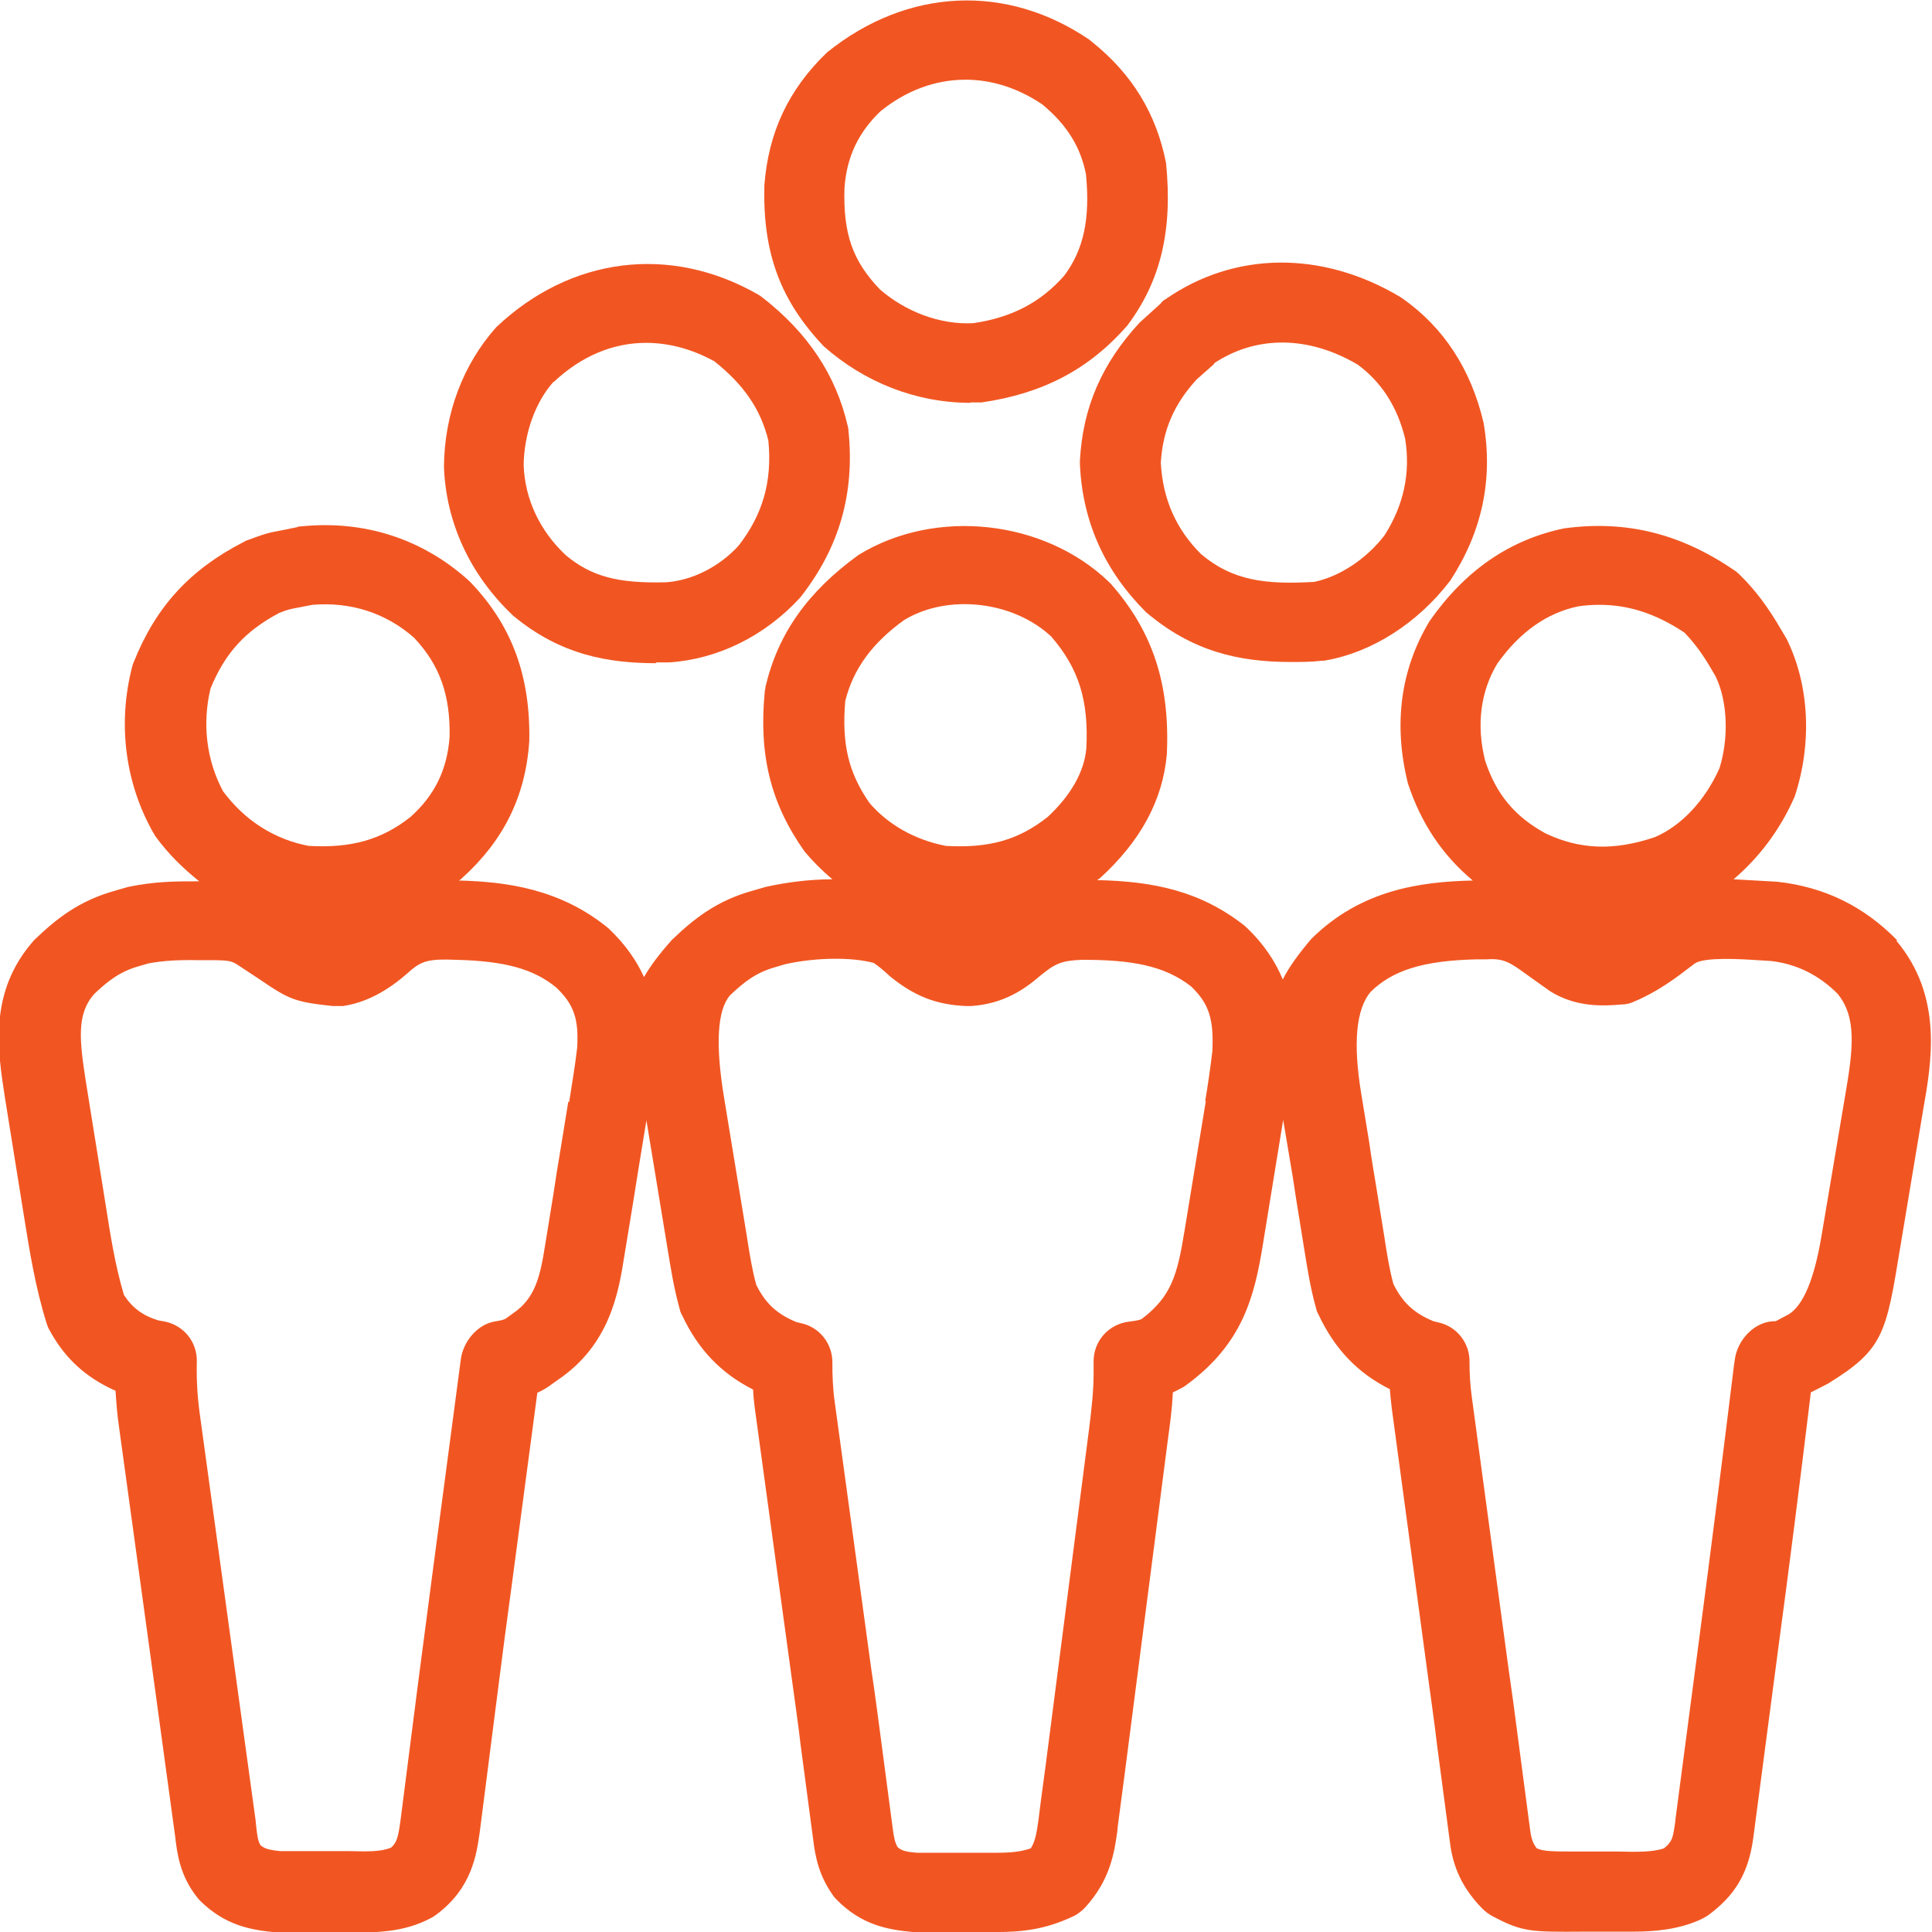 <?xml version="1.0" encoding="UTF-8"?> <svg xmlns="http://www.w3.org/2000/svg" width="48" height="48" viewBox="0 0 48 48" fill="none"><g clip-path="url(#clip0_2_35)"><path d="M47.14 23.366C46.32 22.526 45.34 22.036 44.15 21.906L43.79 21.886C43.56 21.876 43.32 21.856 43.07 21.846C43.69 21.316 44.22 20.636 44.59 19.786C45.02 18.477 44.96 17.037 44.39 15.877L44.26 15.657C43.93 15.087 43.61 14.657 43.21 14.267C43.17 14.227 43.12 14.187 43.07 14.157C41.75 13.258 40.4 12.918 38.86 13.127C37.52 13.407 36.41 14.157 35.52 15.427C34.8 16.617 34.61 17.987 34.98 19.466C35.31 20.466 35.84 21.246 36.59 21.876C35.29 21.906 33.81 22.106 32.58 23.326C32.25 23.715 32.02 24.035 31.87 24.335C31.69 23.895 31.4 23.445 30.93 23.006C29.83 22.136 28.66 21.896 27.26 21.866C27.28 21.846 27.31 21.836 27.33 21.816C28.33 20.906 28.89 19.886 28.99 18.736C29.07 16.997 28.64 15.687 27.6 14.507C27.58 14.487 27.56 14.467 27.54 14.447C25.94 12.918 23.25 12.608 21.33 13.787C20.06 14.707 19.33 15.747 19.02 17.057C19.02 17.097 19 17.147 19 17.187C18.85 18.746 19.14 19.956 19.99 21.156C20.2 21.406 20.43 21.636 20.68 21.846C20.09 21.846 19.51 21.926 19.02 22.036L18.71 22.126C17.8 22.376 17.23 22.836 16.69 23.355C16.37 23.715 16.16 23.995 16 24.275C15.82 23.875 15.54 23.465 15.12 23.066C13.93 22.086 12.59 21.906 11.4 21.876C11.43 21.856 11.46 21.846 11.48 21.816C12.51 20.886 13.06 19.786 13.15 18.407C13.18 16.797 12.72 15.547 11.7 14.477C11.68 14.457 11.67 14.447 11.65 14.427C10.5 13.387 9.05 12.918 7.48 13.078C7.45 13.078 7.41 13.078 7.38 13.098L7.04 13.168C6.65 13.238 6.59 13.258 6.16 13.417C6.12 13.427 6.08 13.447 6.05 13.467C4.71 14.157 3.87 15.077 3.32 16.457C3.3 16.497 3.29 16.537 3.28 16.577C2.92 17.987 3.11 19.446 3.8 20.676C3.82 20.706 3.84 20.736 3.86 20.776C4.18 21.216 4.55 21.576 4.95 21.896H4.88C4.39 21.896 3.85 21.896 3.18 22.036L2.87 22.126C1.96 22.376 1.39 22.836 0.85 23.355C-0.29 24.635 -0.06 26.085 0.12 27.255L0.61 30.304C0.73 31.054 0.88 31.994 1.16 32.884C1.18 32.944 1.2 33.004 1.24 33.064C1.61 33.744 2.13 34.224 2.87 34.553C2.89 34.843 2.91 35.143 2.96 35.473L3.88 42.172C3.96 42.762 4.04 43.342 4.12 43.932L4.35 45.611C4.4 46.051 4.47 46.601 4.9 47.141C4.93 47.181 4.96 47.211 4.99 47.241C5.6 47.831 6.21 47.951 6.88 48.011H8.65C9.29 48.011 10.01 48.031 10.73 47.641C10.77 47.621 10.81 47.591 10.85 47.561C11.73 46.901 11.84 46.071 11.92 45.511L12.35 42.152C12.47 41.192 12.6 40.222 12.73 39.263L13.35 34.603C13.42 34.573 13.49 34.533 13.56 34.493C13.59 34.473 13.67 34.423 13.69 34.403L13.86 34.283C15.16 33.404 15.37 32.094 15.51 31.214L15.71 29.994C15.77 29.644 15.82 29.284 15.88 28.934L16.06 27.835L16.59 31.054C16.66 31.474 16.74 32.004 16.89 32.534C16.9 32.584 16.92 32.634 16.95 32.684C17.35 33.534 17.92 34.123 18.71 34.523C18.72 34.713 18.74 34.903 18.77 35.113L19.68 41.762C19.75 42.292 19.83 42.812 19.89 43.342L20.2 45.681C20.26 46.181 20.36 46.611 20.69 47.081C20.72 47.131 20.76 47.171 20.8 47.211C21.4 47.811 22.02 47.941 22.68 48.001H24.55C24.55 48.001 24.65 48.001 24.66 48.001H24.76C25.41 48.001 25.98 47.931 26.64 47.621C26.76 47.571 26.86 47.491 26.95 47.401C27.59 46.711 27.69 46.001 27.76 45.491L27.77 45.381L27.82 45.001C27.86 44.702 27.9 44.392 27.94 44.092L29.02 35.733C29.07 35.373 29.12 35.003 29.14 34.593C29.21 34.563 29.28 34.523 29.36 34.483C29.4 34.463 29.43 34.443 29.47 34.413C30.88 33.384 31.17 32.204 31.38 30.894L31.88 27.825L32.03 28.715C32.09 29.064 32.15 29.424 32.2 29.774L32.4 31.014C32.47 31.444 32.55 31.984 32.7 32.514C32.71 32.564 32.73 32.614 32.76 32.664C33.16 33.514 33.73 34.114 34.53 34.513C34.54 34.663 34.56 34.823 34.58 35.003L35.49 41.742C35.56 42.272 35.64 42.802 35.7 43.332L36.01 45.671C36.07 46.211 36.22 46.801 36.83 47.421C36.9 47.491 36.98 47.551 37.07 47.601C37.82 48.001 38.02 48.001 39.36 47.991H39.76C39.89 47.991 40.02 47.991 40.15 47.991C40.28 47.991 40.43 47.991 40.57 47.991C41.11 47.991 41.71 47.941 42.27 47.681C42.33 47.651 42.38 47.621 42.43 47.591C43.11 47.091 43.44 46.541 43.56 45.661L44.17 41.032C44.46 38.883 44.73 36.743 44.99 34.593C45.11 34.533 45.25 34.463 45.42 34.373C46.8 33.524 46.86 33.134 47.21 30.994L47.78 27.575C47.99 26.385 48.28 24.755 47.11 23.366H47.14ZM5.23 17.107C5.59 16.227 6.09 15.677 6.94 15.227C7.17 15.137 7.19 15.137 7.45 15.087L7.76 15.027C8.71 14.947 9.59 15.227 10.29 15.847C10.93 16.527 11.19 17.277 11.17 18.306C11.11 19.126 10.8 19.756 10.2 20.296C9.48 20.866 8.72 21.076 7.67 21.016C6.82 20.856 6.08 20.386 5.54 19.656C5.13 18.886 5.02 17.987 5.23 17.107ZM8.32 22.986C8.32 22.986 8.3 22.996 8.29 23.006C8.26 23.006 8.25 23.006 8.22 23.006C8.25 23.006 8.29 23.006 8.32 23.006V22.986ZM14.12 27.365L13.92 28.595C13.86 28.954 13.8 29.314 13.75 29.664L13.55 30.894C13.42 31.724 13.3 32.254 12.74 32.634L12.56 32.764C12.5 32.794 12.45 32.804 12.28 32.834C11.85 32.914 11.51 33.334 11.45 33.764L10.76 38.973C10.63 39.942 10.51 40.902 10.38 41.872L9.95 45.231C9.89 45.671 9.85 45.781 9.72 45.901C9.47 46.011 9.11 46.001 8.7 45.991H6.97C6.66 45.961 6.56 45.921 6.47 45.841C6.41 45.741 6.39 45.611 6.36 45.331C6.36 45.331 6.35 45.231 6.35 45.221L6.13 43.622C6.05 43.042 5.97 42.462 5.88 41.802L4.96 35.103C4.9 34.663 4.88 34.243 4.89 33.824C4.9 33.344 4.57 32.934 4.1 32.834L3.93 32.804C3.54 32.684 3.28 32.484 3.08 32.174C2.86 31.444 2.74 30.664 2.63 29.964L2.14 26.915C1.97 25.835 1.9 25.195 2.34 24.695C2.7 24.355 2.99 24.135 3.45 24.005L3.69 23.935C4.07 23.866 4.42 23.846 4.93 23.855C4.93 23.855 4.94 23.855 4.95 23.855H5.21C5.21 23.855 5.21 23.855 5.22 23.855C5.68 23.855 5.76 23.875 5.91 23.975L6.47 24.345C7.2 24.845 7.35 24.895 8.27 24.995C8.35 24.995 8.44 24.995 8.52 24.995C9.34 24.875 9.94 24.345 10.22 24.095C10.48 23.885 10.65 23.816 11.32 23.846C12.55 23.875 13.26 24.075 13.82 24.535C14.26 24.955 14.38 25.315 14.34 26.025C14.29 26.475 14.21 26.925 14.14 27.385L14.12 27.365ZM21 17.417C21.2 16.617 21.67 15.977 22.46 15.407C23.54 14.747 25.17 14.927 26.12 15.817C26.8 16.607 27.05 17.397 26.99 18.587C26.94 19.186 26.59 19.776 26.03 20.296C25.3 20.876 24.56 21.076 23.5 21.016C22.72 20.866 22.05 20.476 21.6 19.946C21.08 19.196 20.91 18.486 21 17.417ZM29.96 27.345L29.43 30.574C29.25 31.684 29.1 32.214 28.36 32.774C28.3 32.794 28.24 32.814 28.06 32.834C27.54 32.894 27.16 33.324 27.17 33.843V34.123C27.17 34.553 27.12 35.003 27.06 35.483L25.98 43.852C25.94 44.152 25.9 44.441 25.86 44.742L25.8 45.221C25.75 45.591 25.71 45.761 25.61 45.921C25.38 46.001 25.15 46.031 24.77 46.031H22.79C22.49 46.011 22.39 45.971 22.3 45.891C22.24 45.781 22.21 45.671 22.18 45.431L21.87 43.082C21.8 42.552 21.73 42.022 21.65 41.492L20.74 34.843C20.69 34.493 20.68 34.173 20.68 33.864C20.69 33.394 20.37 32.974 19.9 32.874L19.78 32.844C19.3 32.644 19.02 32.384 18.79 31.924C18.69 31.564 18.63 31.194 18.56 30.744L17.99 27.275C17.77 25.942 17.82 25.092 18.14 24.725C18.5 24.385 18.79 24.165 19.24 24.035L19.51 23.955C20.27 23.785 21.17 23.776 21.71 23.925C21.84 24.015 21.96 24.115 22.11 24.255C22.71 24.745 23.26 24.965 24.01 24.995C24.05 24.995 24.08 24.995 24.12 24.995C24.93 24.945 25.46 24.575 25.84 24.245C26.22 23.935 26.37 23.866 26.89 23.846C28.07 23.846 28.91 23.975 29.59 24.505C30.04 24.935 30.16 25.325 30.12 26.125C30.07 26.545 30.01 26.955 29.94 27.375L29.96 27.345ZM37.2 16.487C37.76 15.697 38.44 15.227 39.2 15.067C39.38 15.037 39.56 15.027 39.74 15.027C40.47 15.027 41.14 15.247 41.85 15.717C42.09 15.967 42.3 16.247 42.52 16.627L42.62 16.797C42.93 17.427 42.95 18.357 42.72 19.086C42.36 19.896 41.77 20.516 41.12 20.796C40.1 21.146 39.24 21.106 38.4 20.706C37.63 20.286 37.17 19.726 36.9 18.906C36.67 18.007 36.79 17.167 37.2 16.487ZM39.98 22.986C39.94 22.986 39.93 22.986 39.9 22.986C39.93 22.986 39.96 22.986 39.99 22.986H39.98ZM45.84 27.235L45.26 30.674C45.08 31.767 44.807 32.427 44.44 32.654C44.29 32.734 44.19 32.784 44.12 32.824C44.12 32.824 44.12 32.824 44.1 32.824C43.59 32.824 43.16 33.294 43.1 33.784L43.08 33.923C42.8 36.203 42.51 38.483 42.21 40.762L41.63 45.171L41.62 45.271L41.6 45.401C41.56 45.671 41.53 45.771 41.34 45.921C41.06 46.021 40.63 46.011 40.22 46.001C40.08 46.001 39.94 46.001 39.8 46.001H39.37C38.53 46.001 38.37 46.001 38.18 45.921C38.08 45.791 38.04 45.671 38.01 45.421L37.7 43.072C37.63 42.532 37.56 42.002 37.48 41.462L36.57 34.733C36.52 34.373 36.51 34.103 36.51 33.843C36.52 33.374 36.2 32.954 35.73 32.854L35.61 32.824C35.13 32.624 34.85 32.364 34.62 31.904C34.52 31.544 34.46 31.164 34.39 30.704L34.19 29.474C34.13 29.114 34.07 28.755 34.02 28.395L33.82 27.175C33.613 25.922 33.69 25.079 34.05 24.645C34.6 24.105 35.36 23.866 36.68 23.835C36.68 23.835 36.69 23.835 36.7 23.835H36.93C37.35 23.805 37.51 23.905 37.92 24.205L38.51 24.625C39.16 25.035 39.85 24.995 40.3 24.955C40.41 24.955 40.52 24.925 40.62 24.875C41.19 24.635 41.64 24.295 42.03 23.995L42.11 23.935C42.35 23.776 43.23 23.826 43.66 23.855L43.99 23.875C44.64 23.945 45.2 24.235 45.65 24.685C46.14 25.275 46.04 26.075 45.84 27.235Z" fill="#F15622"></path><path d="M28.85 7.529L28.31 8.018C27.37 9.038 26.9 10.128 26.83 11.448C26.83 11.478 26.83 11.518 26.83 11.548C26.9 12.967 27.44 14.177 28.47 15.207C29.61 16.177 30.76 16.447 32.07 16.447C32.32 16.447 32.57 16.447 32.83 16.417C32.87 16.417 32.9 16.417 32.94 16.407C34.08 16.207 35.22 15.487 36.03 14.427C36.82 13.217 37.1 11.918 36.86 10.508C36.55 9.178 35.87 8.138 34.85 7.419C34.83 7.409 34.81 7.389 34.79 7.379C32.85 6.219 30.67 6.239 28.95 7.439C28.91 7.459 28.88 7.489 28.85 7.519V7.529ZM30.16 9.028C31.21 8.328 32.51 8.338 33.73 9.058C34.33 9.498 34.72 10.118 34.91 10.898C35.05 11.758 34.87 12.558 34.4 13.297C33.95 13.887 33.28 14.327 32.65 14.457C31.44 14.527 30.62 14.427 29.84 13.767C29.22 13.148 28.89 12.408 28.84 11.498C28.89 10.668 29.18 10.028 29.73 9.428L30.17 9.038L30.16 9.028Z" fill="#F15622"></path><path d="M16.29 16.457C16.4 16.457 16.52 16.457 16.63 16.457C17.83 16.377 19 15.807 19.88 14.847C20.85 13.617 21.24 12.268 21.08 10.698C21.08 10.658 21.07 10.618 21.06 10.578C20.77 9.318 20.07 8.268 18.94 7.389C18.9 7.359 18.86 7.329 18.82 7.309C16.66 6.079 14.19 6.369 12.33 8.128C11.51 9.048 11.04 10.268 11.03 11.598C11.08 12.977 11.67 14.277 12.75 15.297C13.94 16.287 15.14 16.477 16.31 16.477L16.29 16.457ZM13.76 9.488C14.44 8.848 15.23 8.518 16.05 8.518C16.61 8.518 17.19 8.668 17.75 8.978C18.48 9.558 18.9 10.168 19.09 10.948C19.19 11.978 18.94 12.798 18.35 13.557C17.87 14.087 17.18 14.427 16.54 14.467C15.33 14.497 14.69 14.317 14.06 13.797C13.4 13.178 13.04 12.388 13.01 11.558C13.02 10.758 13.31 9.978 13.75 9.488H13.76Z" fill="#F15622"></path><path d="M24.11 9.998C24.2 9.998 24.29 9.998 24.39 9.998C25.9 9.778 27.04 9.188 28 8.098C28.83 6.999 29.14 5.739 28.97 4.049C28.73 2.829 28.13 1.84 27.13 1.04C27.11 1.02 27.09 1.01 27.07 0.99C25.02 -0.41 22.55 -0.31 20.55 1.3C19.59 2.22 19.09 3.289 18.99 4.609C18.95 6.279 19.38 7.459 20.47 8.608C21.48 9.498 22.76 10.008 24.11 10.008V9.998ZM21.87 2.769C22.52 2.24 23.25 1.98 23.99 1.98C24.63 1.98 25.28 2.18 25.89 2.59C26.51 3.099 26.85 3.659 26.98 4.329C27.09 5.439 26.92 6.209 26.44 6.849C25.85 7.519 25.13 7.888 24.19 8.028C23.36 8.078 22.49 7.739 21.86 7.189C21.18 6.479 20.95 5.809 20.98 4.689C21.03 3.899 21.33 3.289 21.87 2.769Z" fill="#F15622"></path></g><defs><clipPath id="clip0_2_35"><rect width="48" height="48" fill="white"></rect></clipPath></defs></svg> 